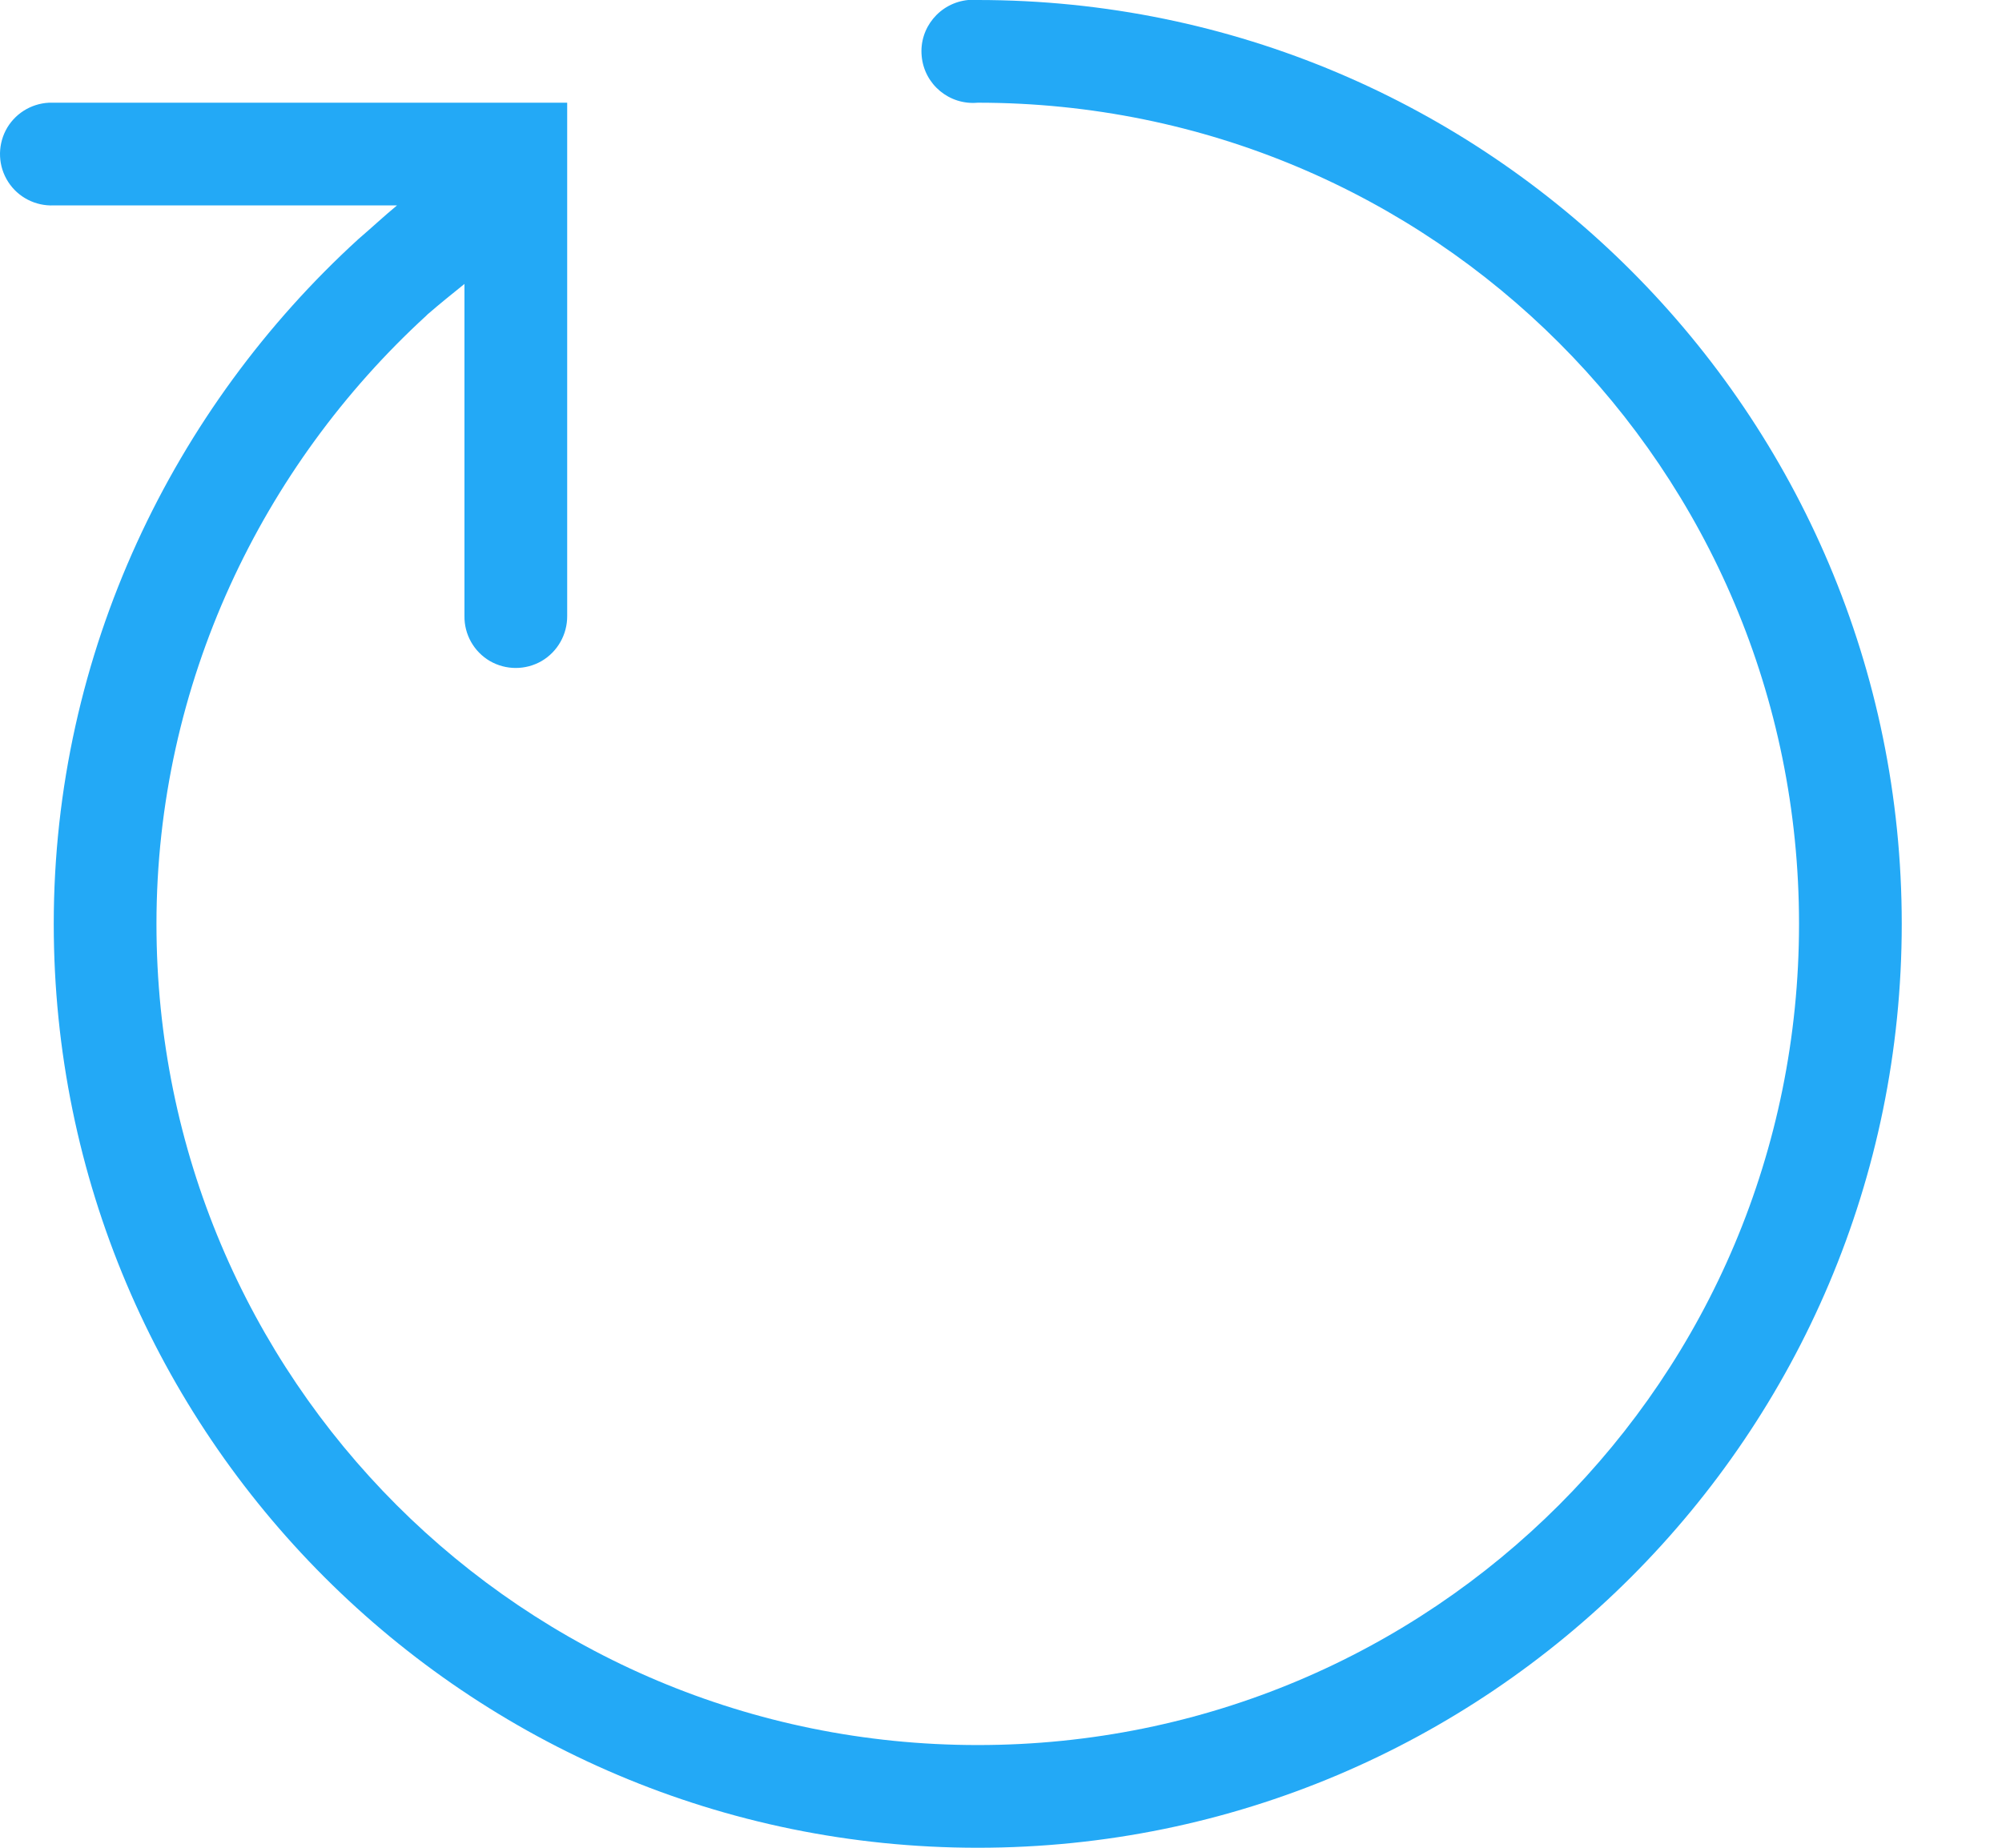 <?xml version="1.0" encoding="UTF-8"?>
<svg width="13px" height="12px" viewBox="0 0 13 12" version="1.1" xmlns="http://www.w3.org/2000/svg" xmlns:xlink="http://www.w3.org/1999/xlink">
    <!-- Generator: Sketch 46.2 (44496) - http://www.bohemiancoding.com/sketch -->
    <desc>Created with Sketch.</desc>
    <defs></defs>
    <g id="Mobile" stroke="none" stroke-width="1" fill="none" fill-rule="evenodd">
        <g id="Login---Password-Reset-4" transform="translate(-120, -399)" fill="#23A9F6">
            <g id="Button:-Login" transform="translate(38, 380)">
                <g id="Group-Copy" transform="translate(82, 18)">
                    <g id="redo_sml_grey" transform="translate(0, 1)">
                        <path d="M6.287,0 C6.103,0.018 5.967,0.181 5.985,0.365 C6.002,0.549 6.165,0.684 6.349,0.667 C9.303,0.667 11.682,3.047 11.682,6 C11.682,8.954 9.303,11.333 6.349,11.333 C3.396,11.333 1.016,8.954 1.016,6 C1.016,4.437 1.705,3.025 2.766,2.052 C2.769,2.049 2.773,2.045 2.776,2.042 C2.856,1.973 2.936,1.908 3.016,1.844 L3.016,4 C3.014,4.12 3.077,4.232 3.181,4.293 C3.285,4.353 3.413,4.353 3.517,4.293 C3.621,4.232 3.684,4.12 3.683,4 L3.683,1 L3.683,0.667 L3.349,0.667 L0.349,0.667 C0.339,0.667 0.328,0.667 0.318,0.667 C0.199,0.673 0.092,0.741 0.037,0.847 C-0.017,0.953 -0.012,1.08 0.053,1.181 C0.117,1.281 0.23,1.339 0.349,1.334 L2.578,1.334 C2.492,1.405 2.409,1.483 2.328,1.552 C1.129,2.646 0.349,4.236 0.349,6 C0.349,9.313 3.036,12 6.349,12 C9.662,12 12.349,9.313 12.349,6 C12.349,2.687 9.662,0 6.349,0 C6.339,-0 6.328,-0 6.318,0 C6.307,-0 6.297,-0 6.287,0 L6.287,0 Z" id="Shape"></path>
                    </g>
                </g>
            </g>
        </g>
    </g>
</svg>